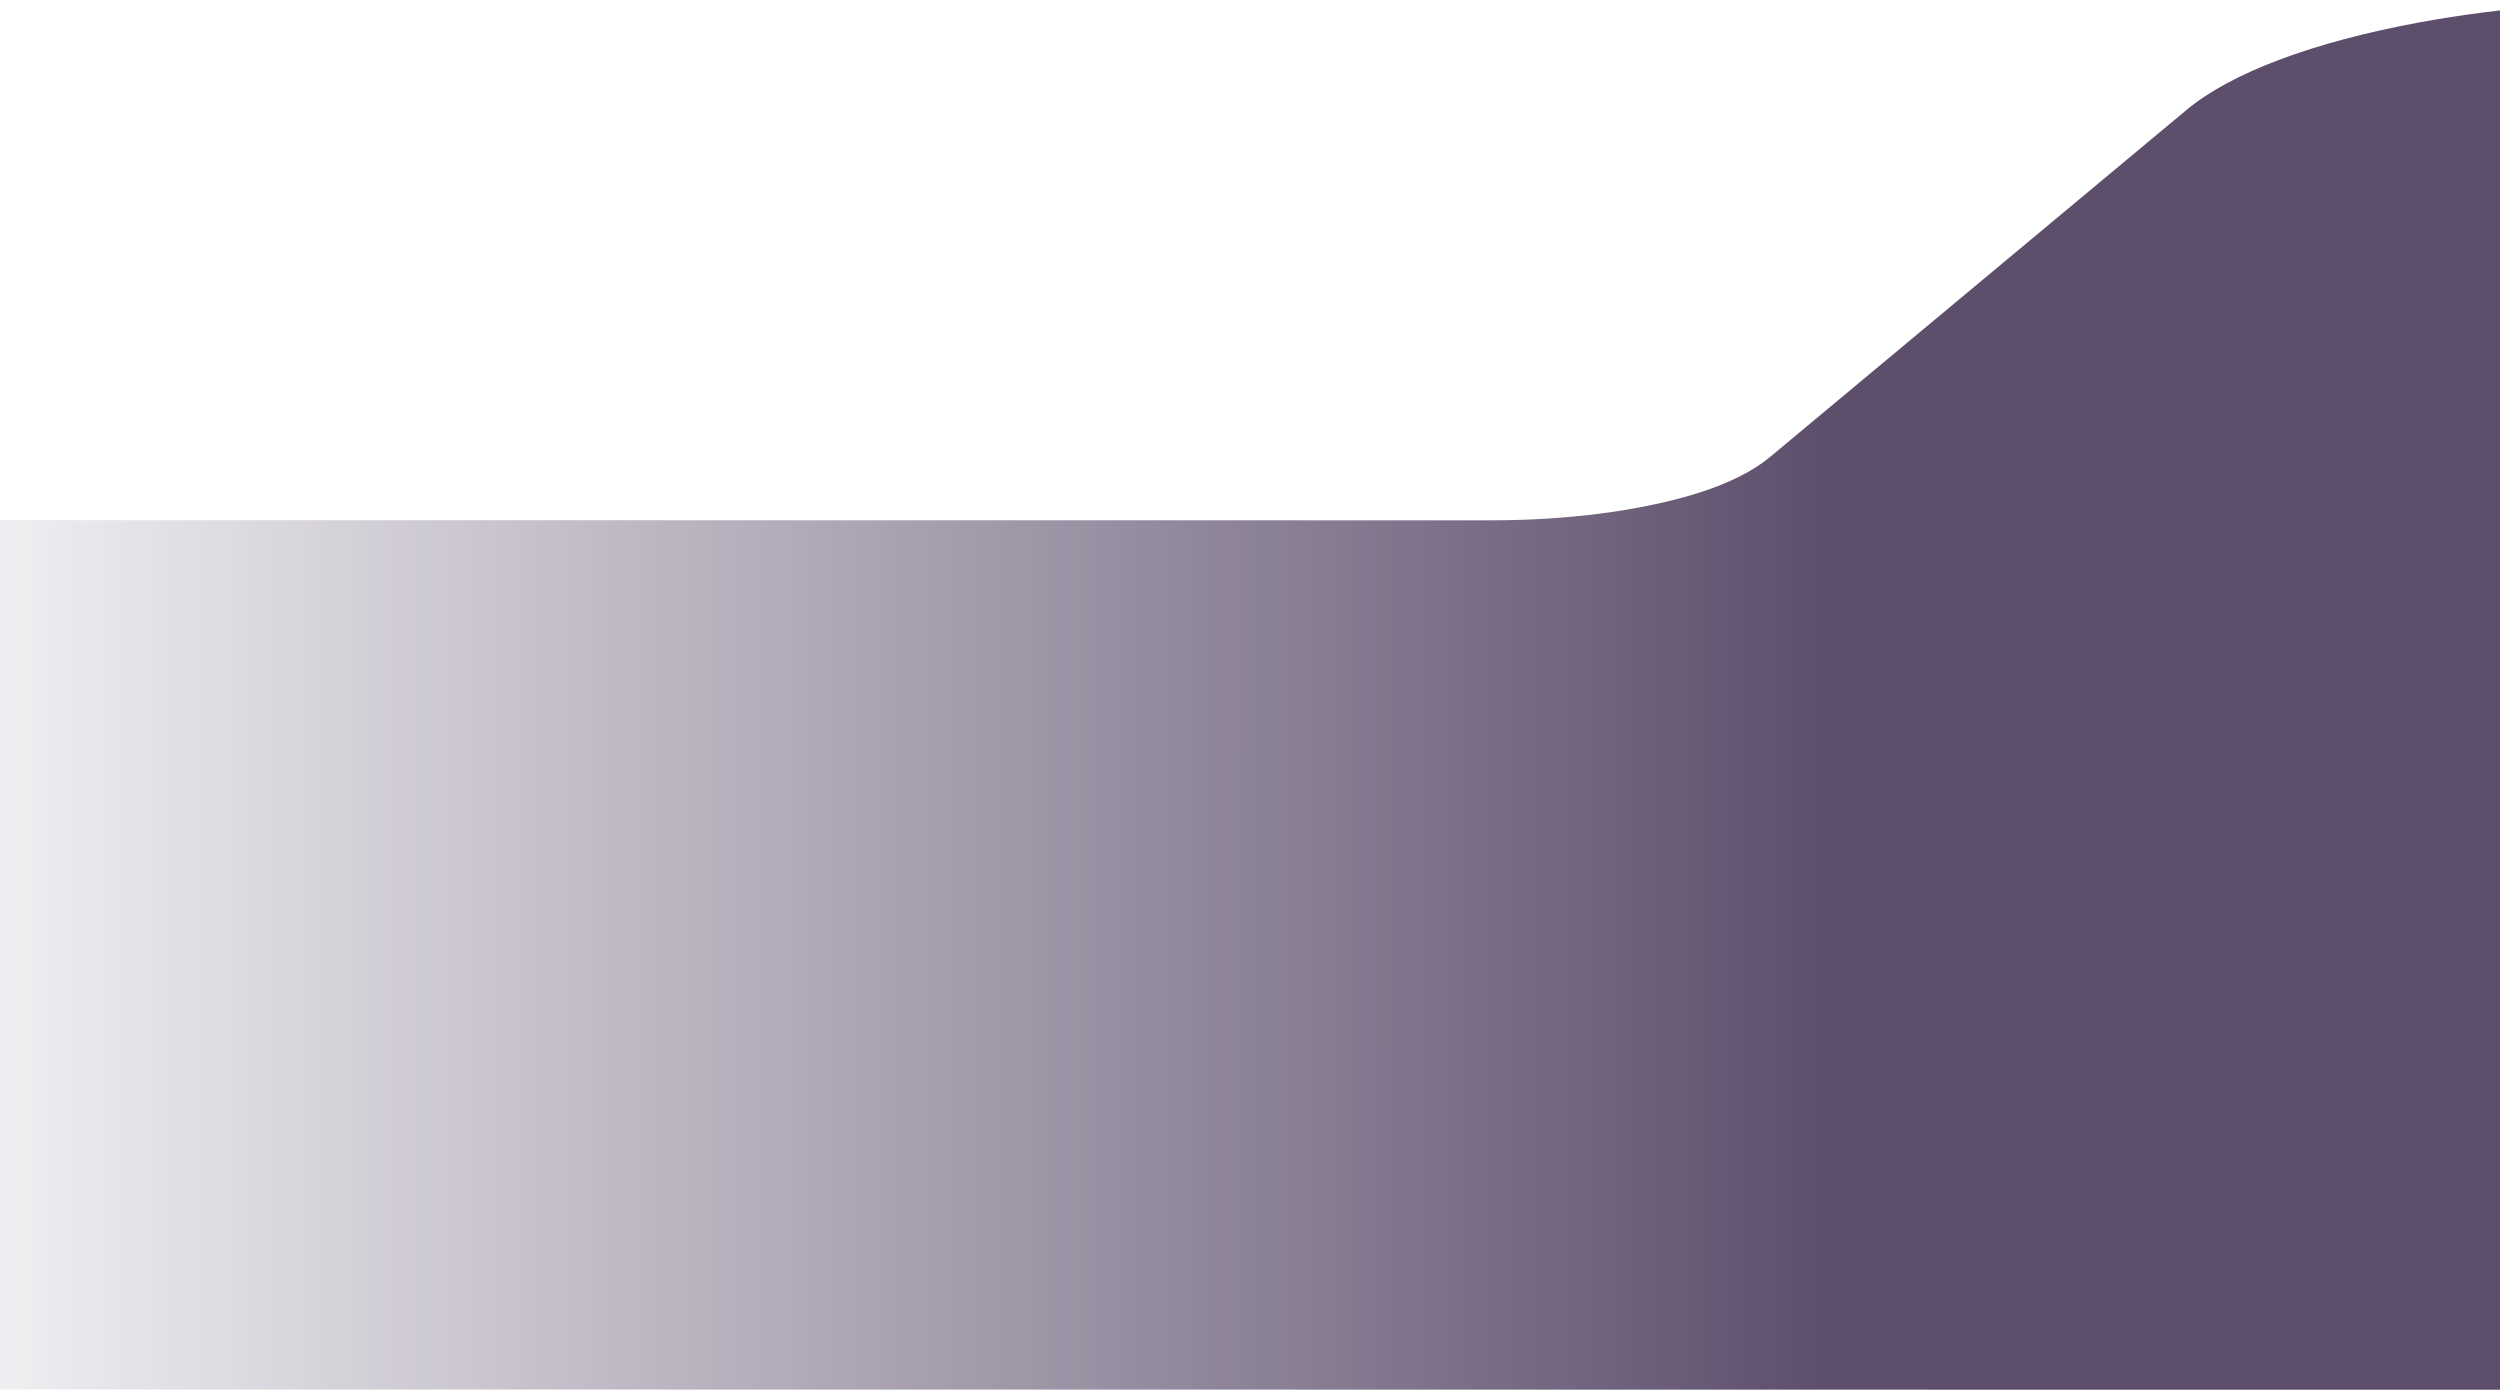 <?xml version="1.0" encoding="UTF-8"?> <svg xmlns="http://www.w3.org/2000/svg" width="376" height="210" viewBox="0 0 376 210" fill="none"><path opacity="0.8" d="M364.011 3.343C347.826 6.323 335.558 10.947 328.848 16.538L266.186 68.751C263.662 70.854 259.888 72.794 254.812 74.328C246.352 76.887 235.566 78.257 224.289 78.256L-183.875 78.213L-183.889 208.961L450.111 209.028L450.133 0.028L404.157 0.023C390.138 0.021 376.224 1.095 364.011 3.343Z" fill="url(#paint0_linear_1284_3131)"></path><defs><linearGradient id="paint0_linear_1284_3131" x1="276.104" y1="100.073" x2="-30.162" y2="100.041" gradientUnits="userSpaceOnUse"><stop stop-color="#342247"></stop><stop offset="1" stop-color="#3C2A4F" stop-opacity="0"></stop></linearGradient></defs></svg> 